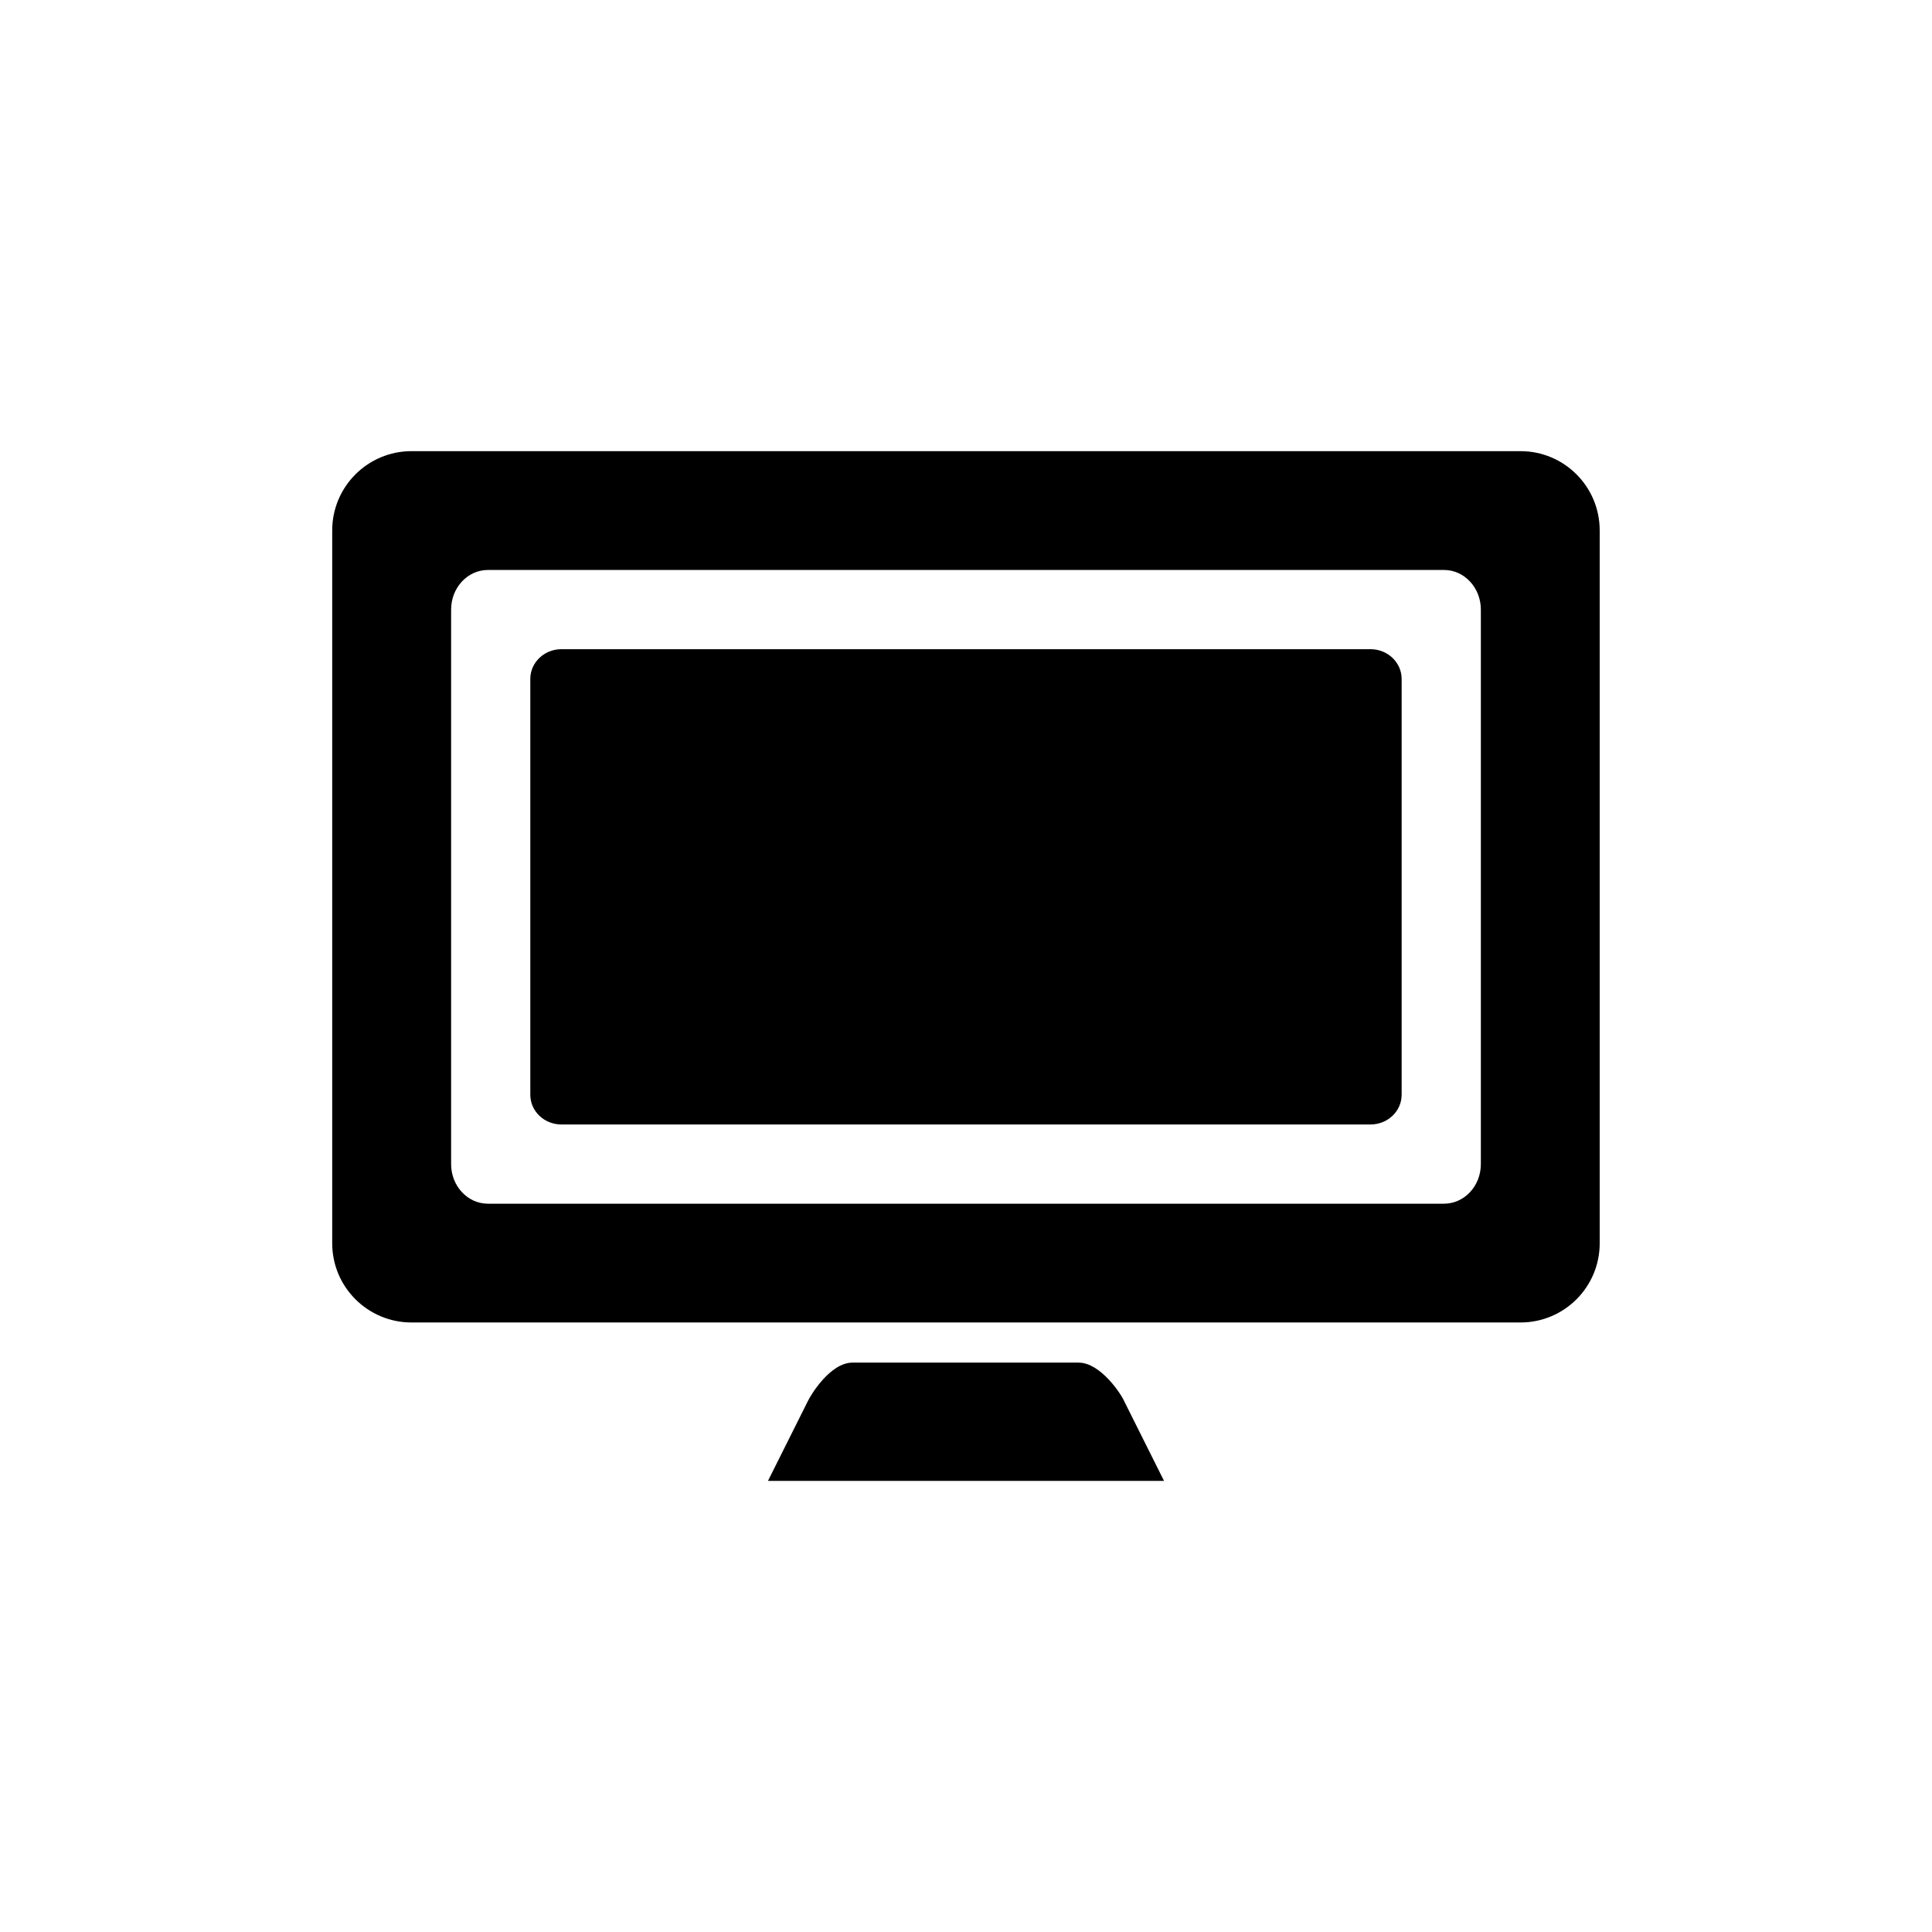 <?xml version="1.0" encoding="UTF-8"?>
<!-- Uploaded to: ICON Repo, www.svgrepo.com, Generator: ICON Repo Mixer Tools -->
<svg fill="#000000" width="800px" height="800px" version="1.1" viewBox="144 144 512 512" xmlns="http://www.w3.org/2000/svg">
 <path d="m347.52 536.45h104.96l-10.496-20.992c-0.801-1.973-6.34-10.348-12.137-10.348h-59.941c-5.805 0-10.969 8.375-11.891 10.348zm-94.465-272.89c-11.598 0-21.016 9.402-21.016 21.012v188.91c0 11.598 9.418 20.988 21.016 20.988h293.89c11.602 0 20.992-9.391 20.992-20.988v-188.91c0-11.609-9.391-21.012-20.992-21.012zm273.64 31.488c5.371 0 9.746 4.711 9.746 10.496v146.95c0 5.801-4.375 10.496-9.746 10.496h-253.4c-5.391 0-9.746-4.695-9.746-10.496v-146.95c0-5.785 4.356-10.496 9.746-10.496zm-19.492 20.992c4.547 0 8.246 3.535 8.246 7.871v110.21c0 4.356-3.699 7.875-8.246 7.875h-214.42c-4.559 0-8.246-3.519-8.246-7.875v-110.21c0-4.336 3.688-7.871 8.246-7.871z" fill-rule="evenodd"/>
</svg>